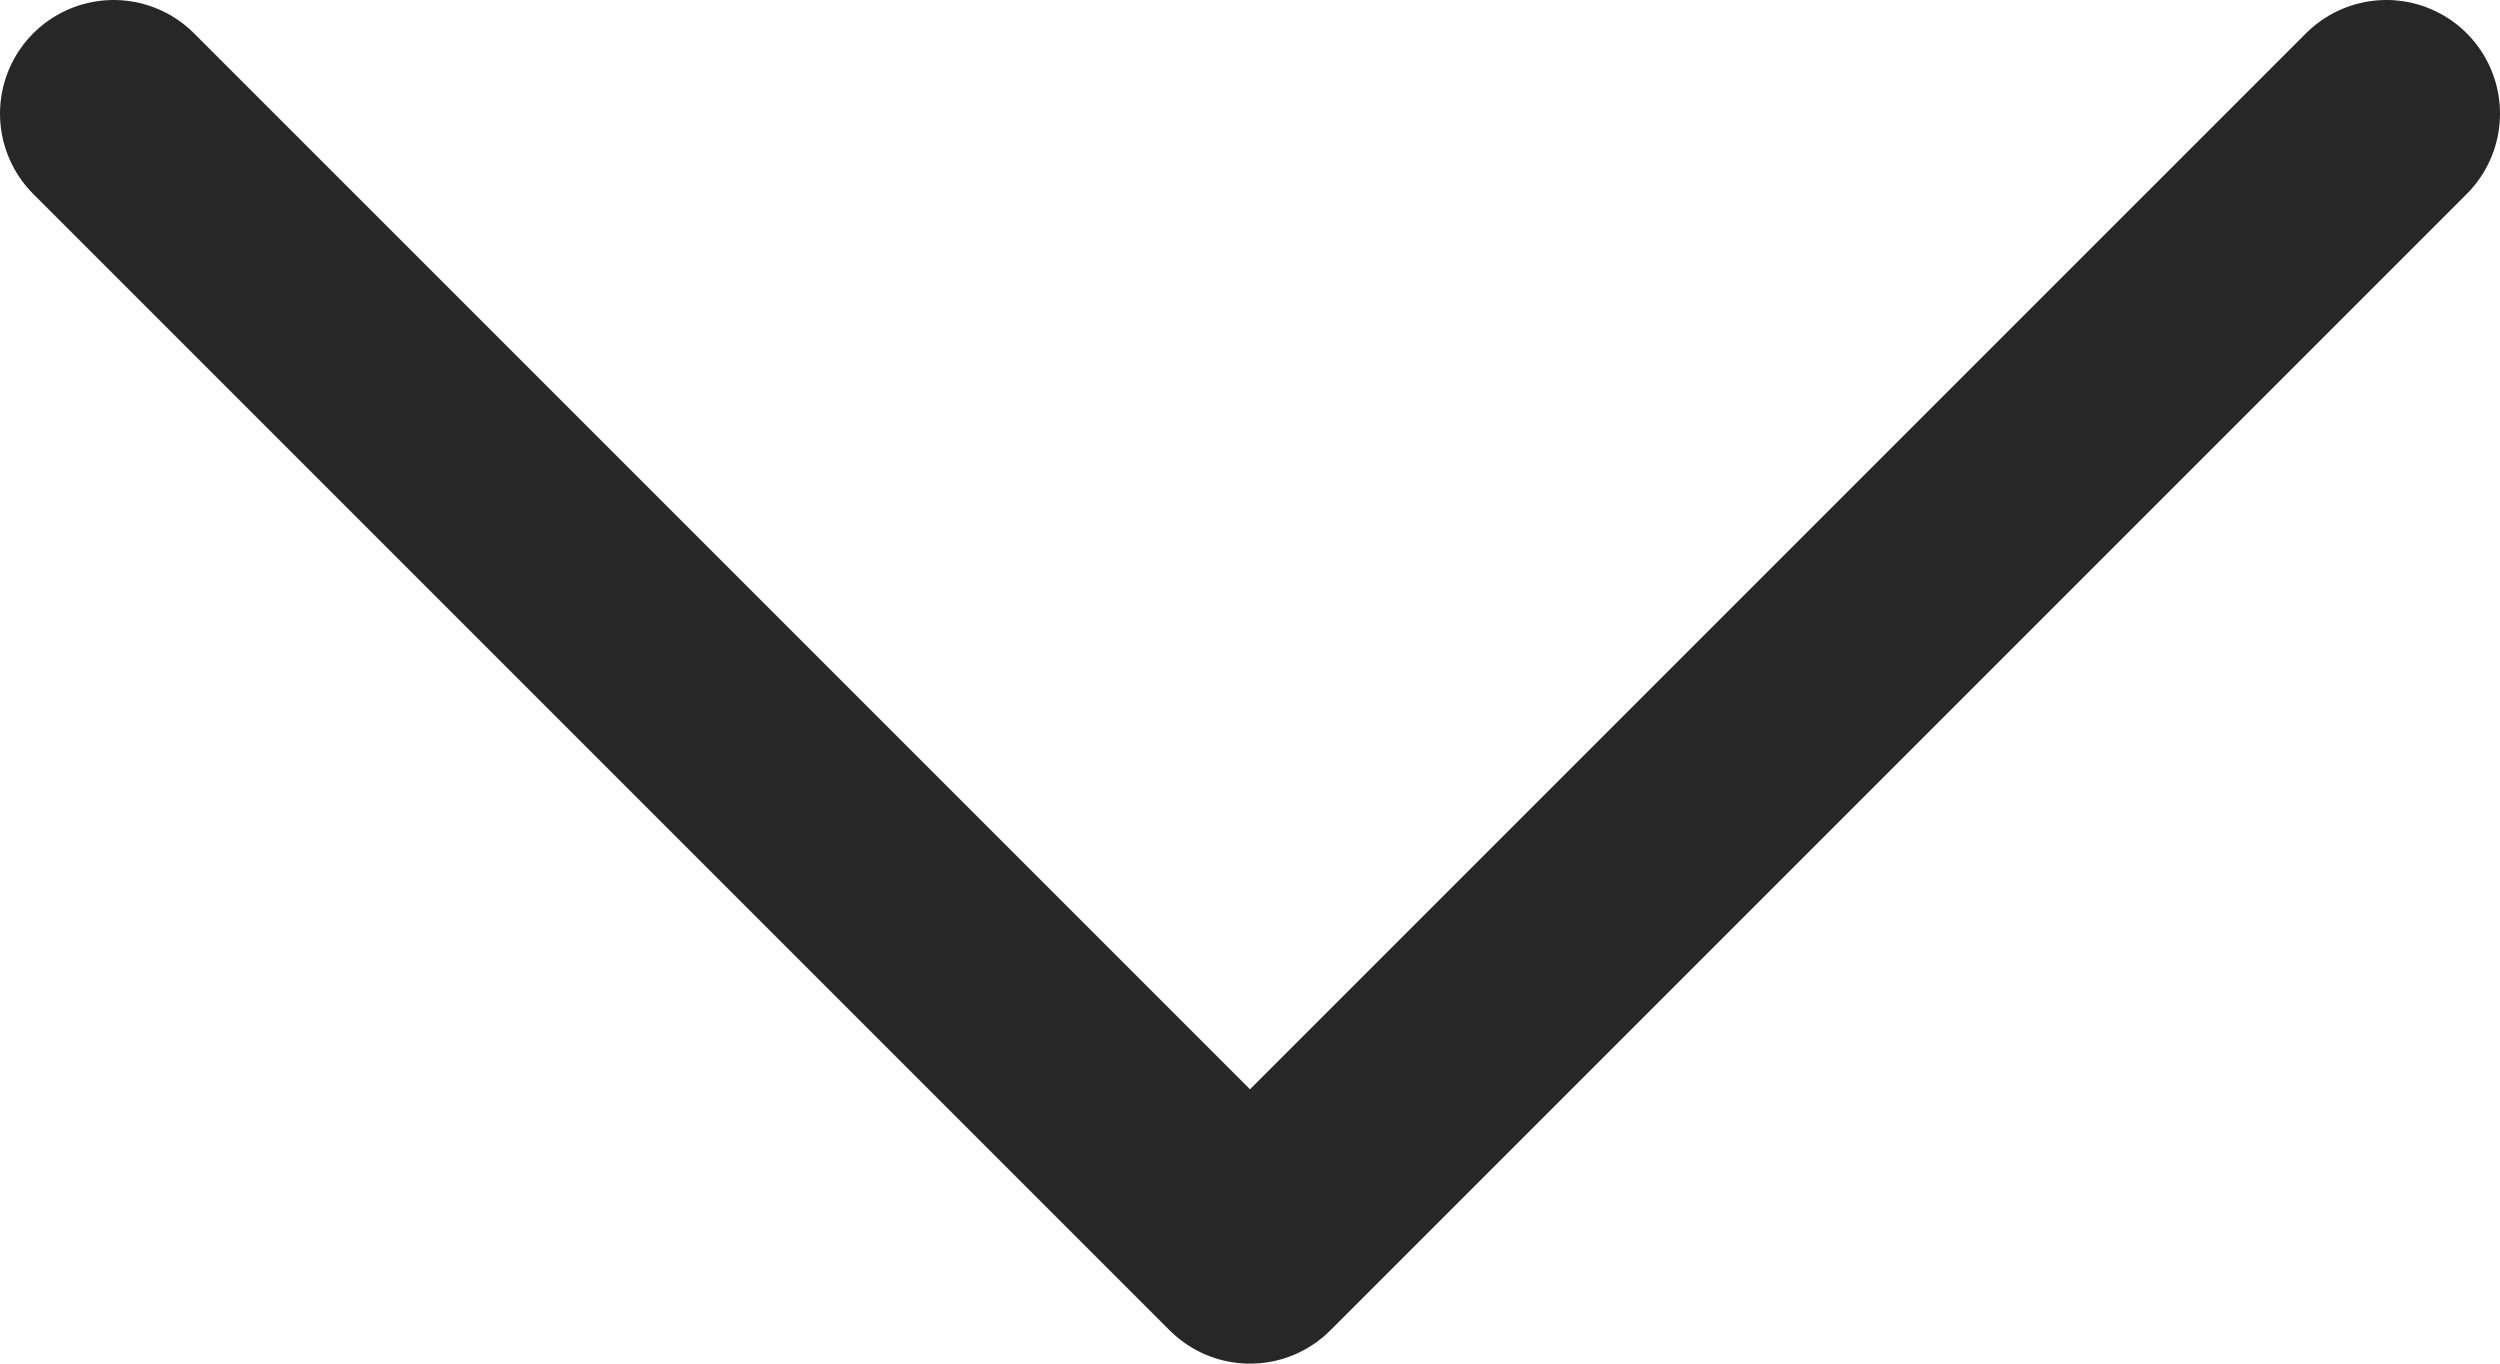 <svg width="22" height="12" viewBox="0 0 22 12" fill="none" xmlns="http://www.w3.org/2000/svg">
<path d="M21 1L11 11L1 1" stroke="#272727" stroke-width="2" stroke-linecap="round" stroke-linejoin="round"/>
</svg>
